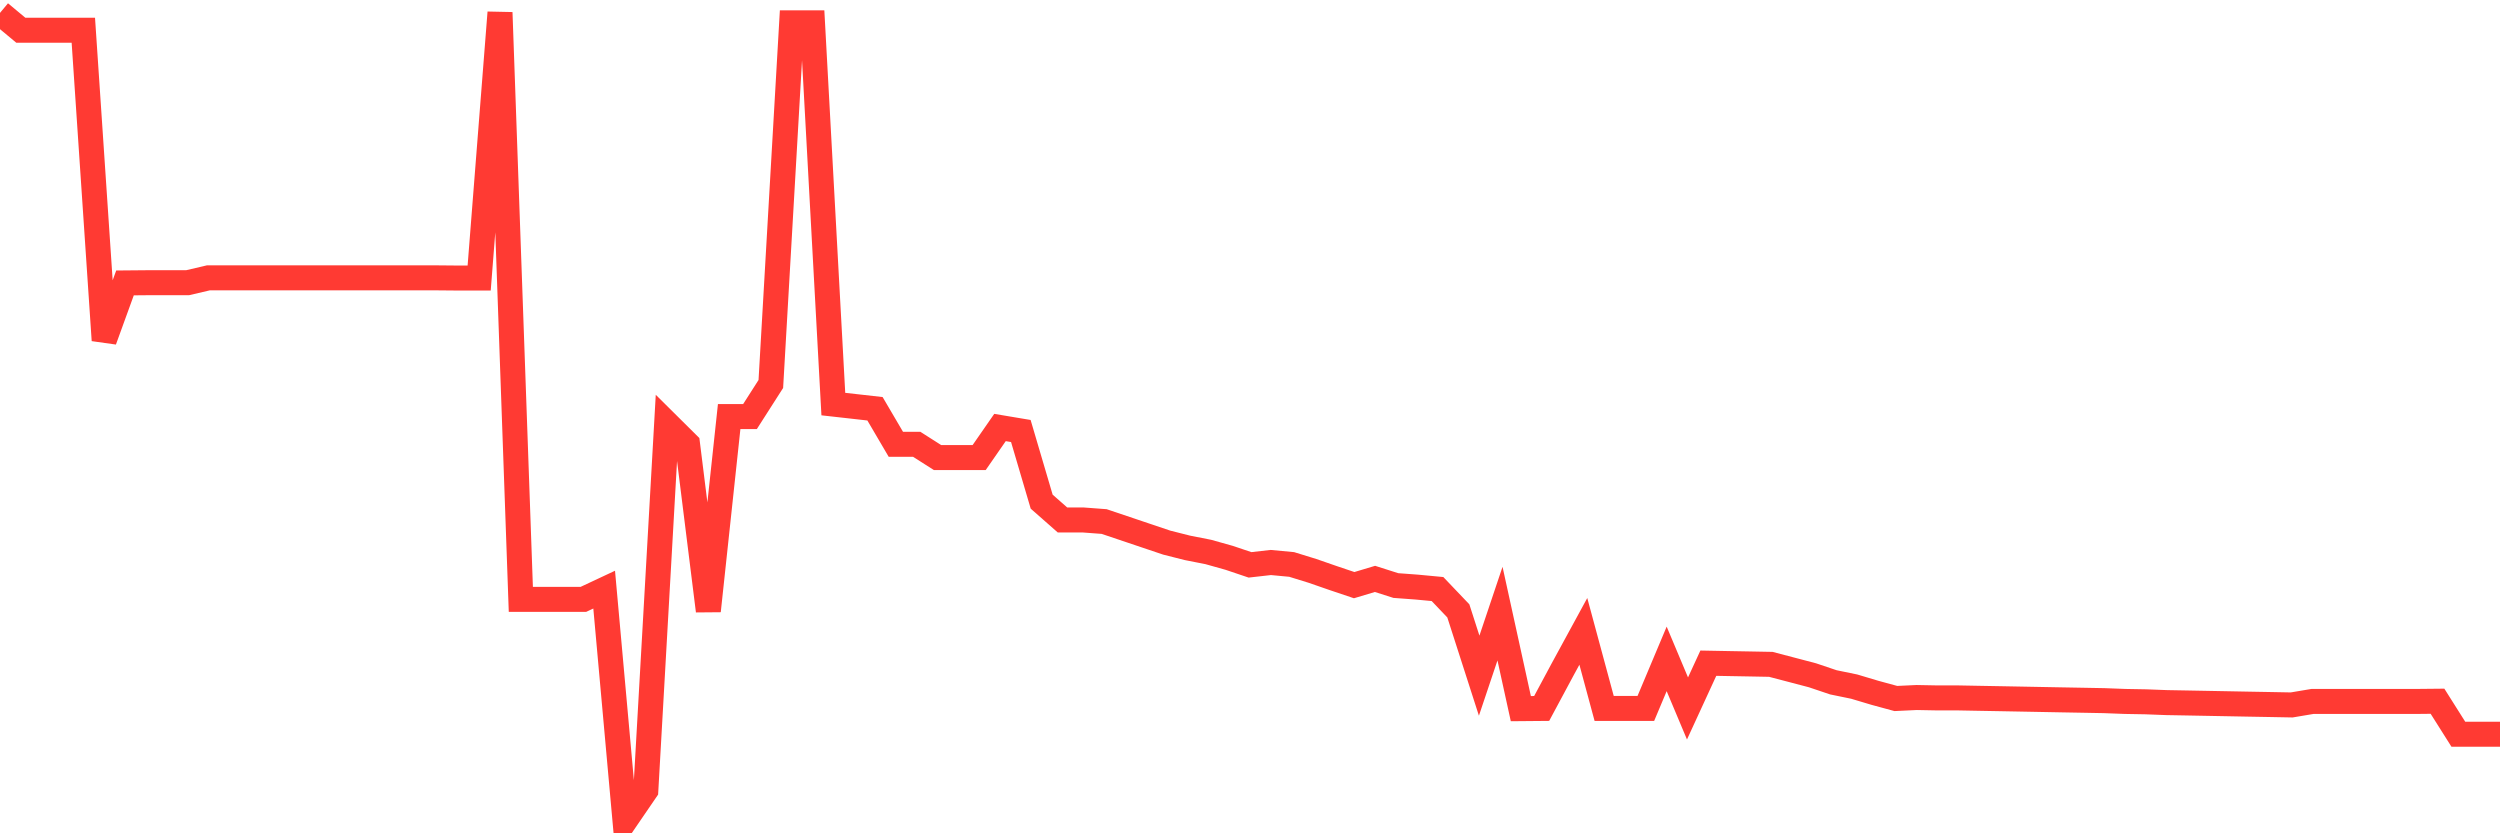 <svg
  xmlns="http://www.w3.org/2000/svg"
  xmlns:xlink="http://www.w3.org/1999/xlink"
  width="120"
  height="40"
  viewBox="0 0 120 40"
  preserveAspectRatio="none"
>
  <polyline
    points="0,0.619 1,1.452 2,1.452 3,1.452 4,1.452 5,16.334 6,13.58 7,13.571 8,13.571 9,13.571 10,13.337 11,13.337 12,13.337 13,13.337 14,13.337 15,13.337 16,13.337 17,13.337 18,13.337 19,13.337 20,13.337 21,13.337 22,13.346 23,13.346 24,0.6 25,28.771 26,28.771 27,28.771 28,28.771 29,28.302 30,39.4 31,37.939 32,20.314 33,21.306 34,29.323 35,19.995 36,19.995 37,18.431 38,1.096 39,1.096 40,19.396 41,19.508 42,19.621 43,21.325 44,21.325 45,21.962 46,21.962 47,21.962 48,20.52 49,20.688 50,24.079 51,24.959 52,24.959 53,25.034 54,25.371 55,25.708 56,26.045 57,26.298 58,26.495 59,26.776 60,27.113 61,27 62,27.094 63,27.403 64,27.75 65,28.087 66,27.787 67,28.106 68,28.18 69,28.274 70,29.323 71,32.432 72,29.454 73,34.015 74,34.006 75,32.142 76,30.306 77,34.006 78,34.006 79,34.006 80,31.627 81,34.006 82,31.833 83,31.852 84,31.87 85,31.889 86,32.151 87,32.414 88,32.751 89,32.957 90,33.256 91,33.528 92,33.481 93,33.5 94,33.5 95,33.519 96,33.537 97,33.556 98,33.575 99,33.594 100,33.612 101,33.631 102,33.669 103,33.687 104,33.725 105,33.743 106,33.762 107,33.781 108,33.8 109,33.818 110,33.837 111,33.669 112,33.669 113,33.669 114,33.669 115,33.669 116,33.669 117,33.659 118,35.242 119,35.242 120,35.242"
    fill="none"
    stroke="#ff3a33"
    stroke-width="1.2"
  >
  </polyline>
</svg>